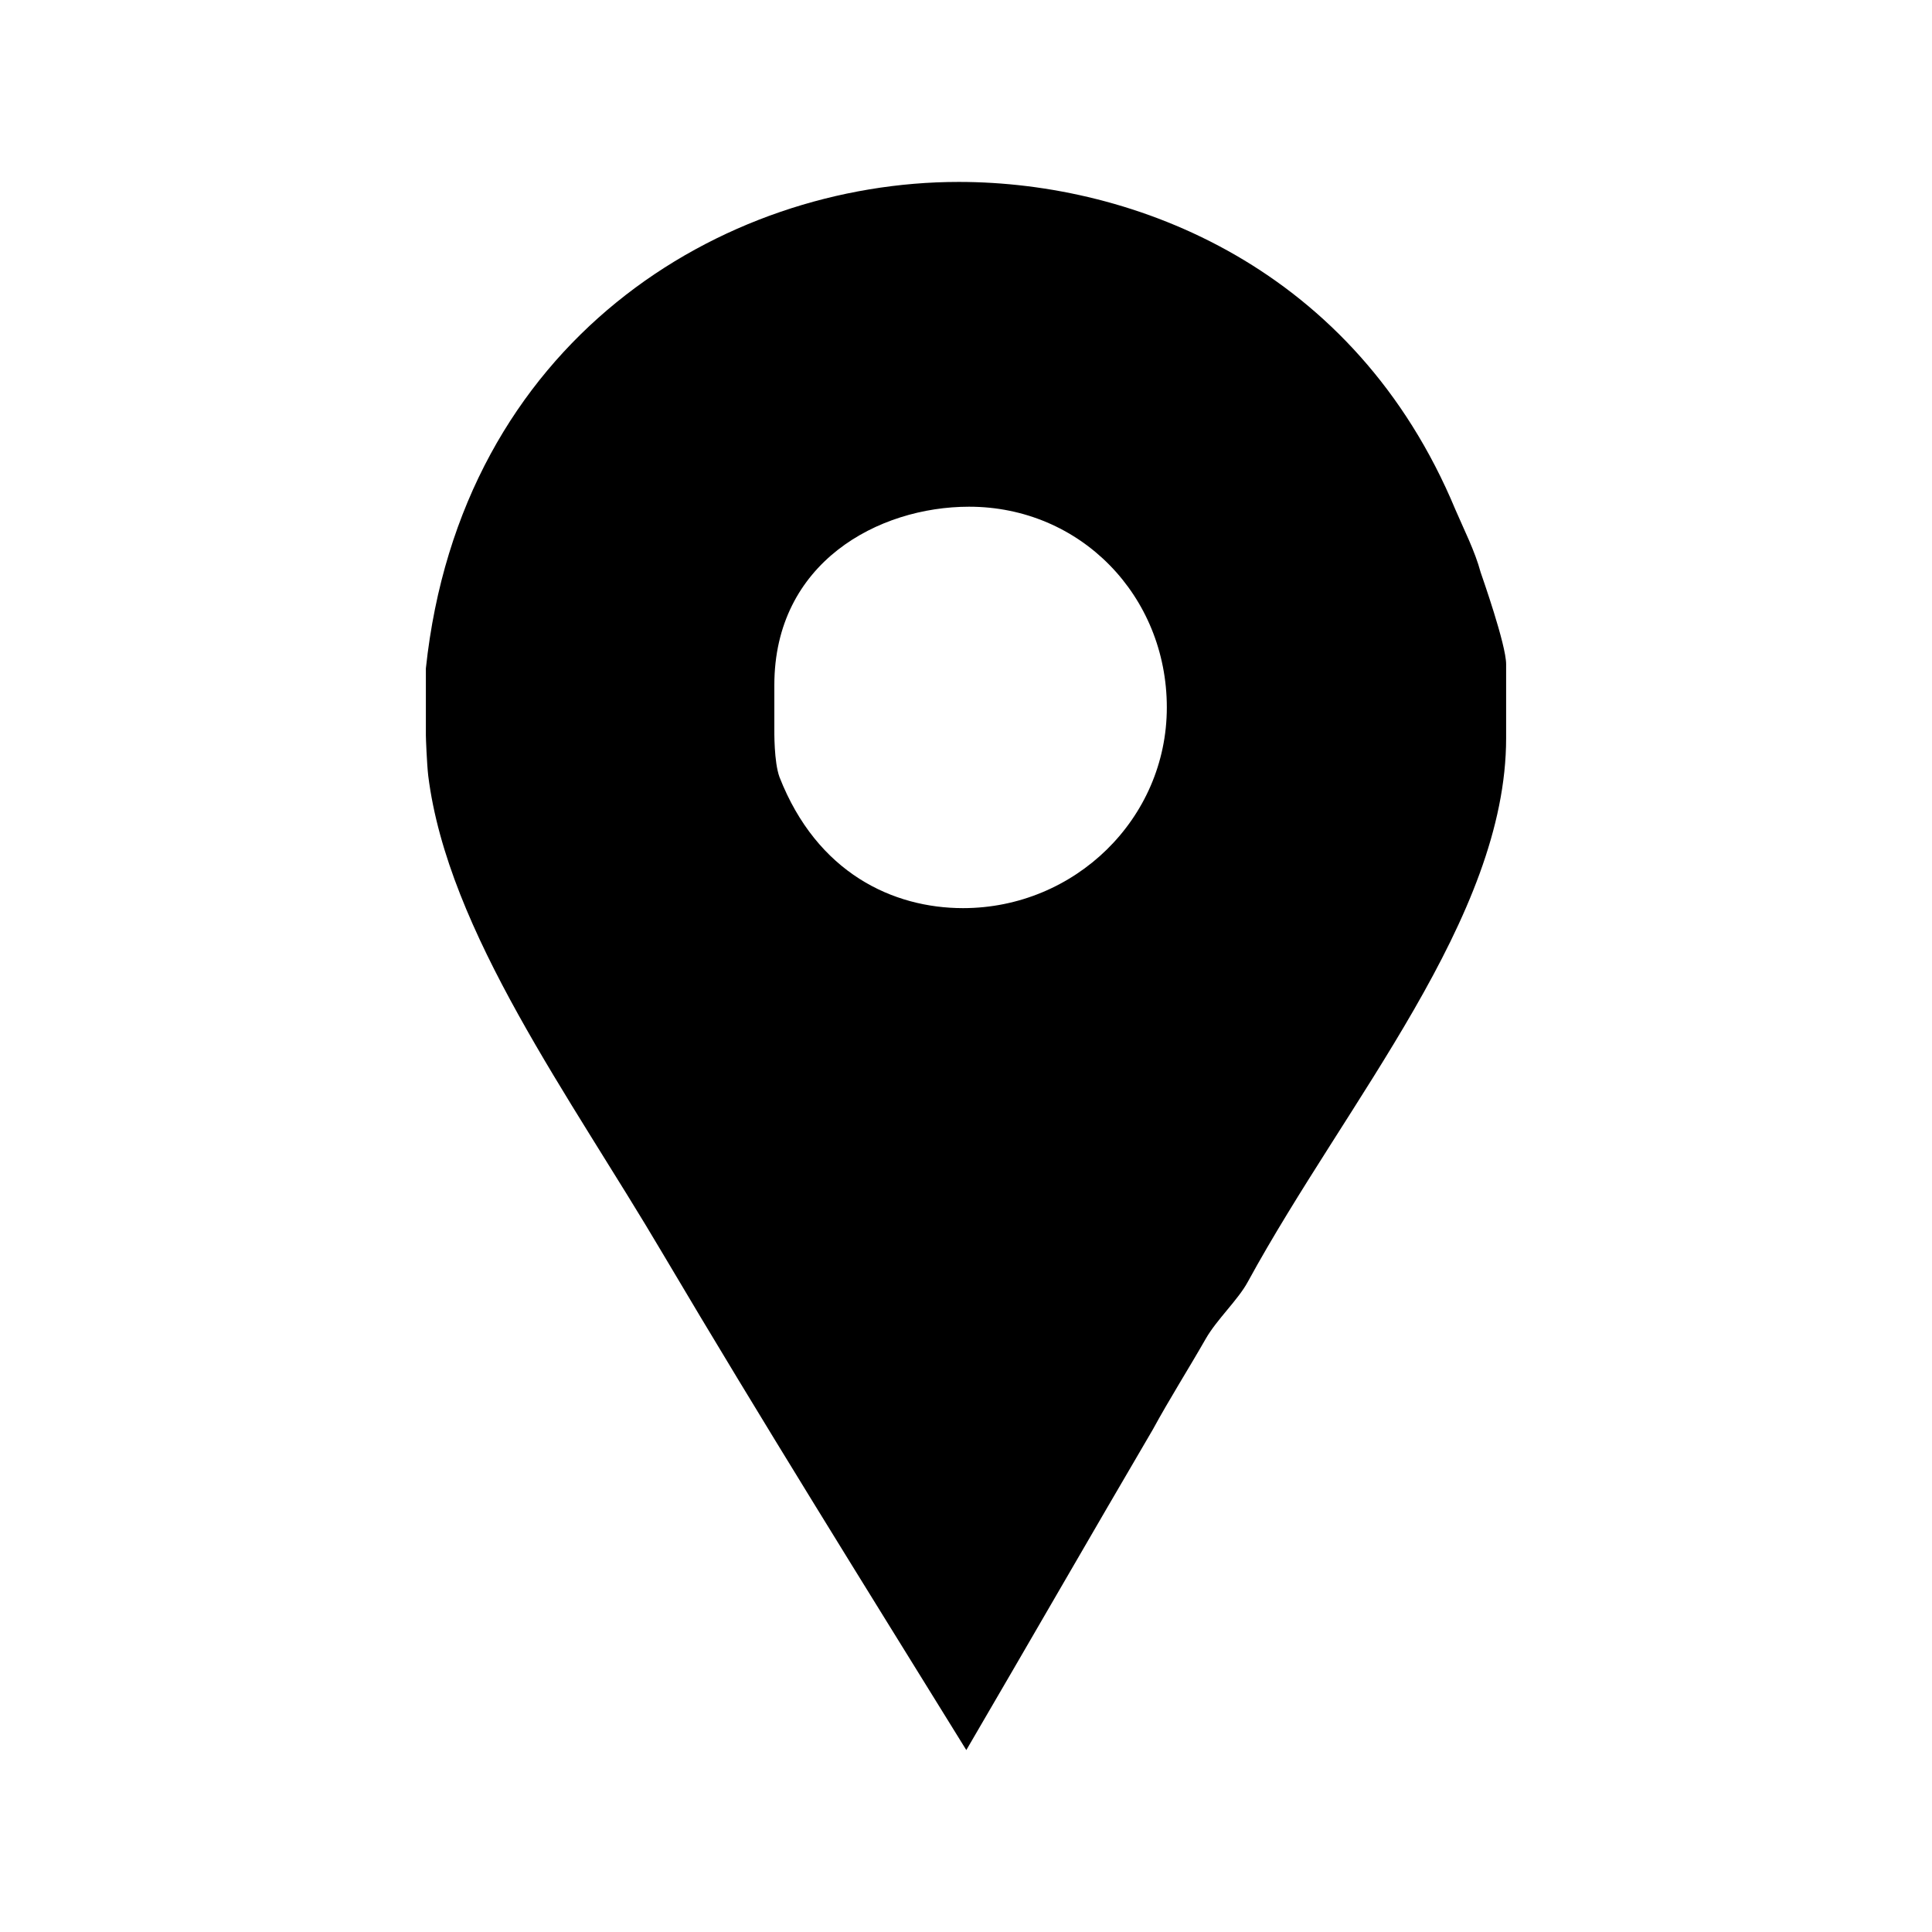 <?xml version="1.0" ?><!DOCTYPE svg  PUBLIC '-//W3C//DTD SVG 1.1//EN'  'http://www.w3.org/Graphics/SVG/1.1/DTD/svg11.dtd'><svg height="128px" id="Layer_1" style="enable-background:new 0 0 128 128;" version="1.1" viewBox="0 0 128 128" width="128px" xml:space="preserve" xmlns="http://www.w3.org/2000/svg" xmlns:xlink="http://www.w3.org/1999/xlink"><style type="text/css">
<![CDATA[
	.st0{fill-rule:evenodd;clip-rule:evenodd;}
]]>
</style><path d="M98.094,37.911c-0.369-1.387-1.12-2.863-1.674-4.157C89.77,17.78,75.246,12.053,63.518,12.053  c-15.702,0-32.994,10.527-35.303,32.229v4.434c0,0.185,0.063,1.846,0.156,2.678c1.294,10.342,9.453,21.334,15.548,31.676  c6.556,11.082,13.361,21.979,20.102,32.877c4.155-7.11,8.297-14.313,12.359-21.242c1.106-2.031,2.393-4.062,3.501-6.003  c0.738-1.291,2.148-2.584,2.794-3.785c6.556-12.005,17.11-24.104,17.11-36.016v-4.896C99.786,42.714,98.187,38.189,98.094,37.911z   M63.804,60.166c-4.616,0-9.666-2.308-12.16-8.68c-0.372-1.015-0.342-3.047-0.342-3.232V45.39c0-8.124,6.899-11.819,12.9-11.819  c7.389,0,13.103,5.91,13.103,13.298C77.305,54.258,71.192,60.166,63.804,60.166z"/></svg>